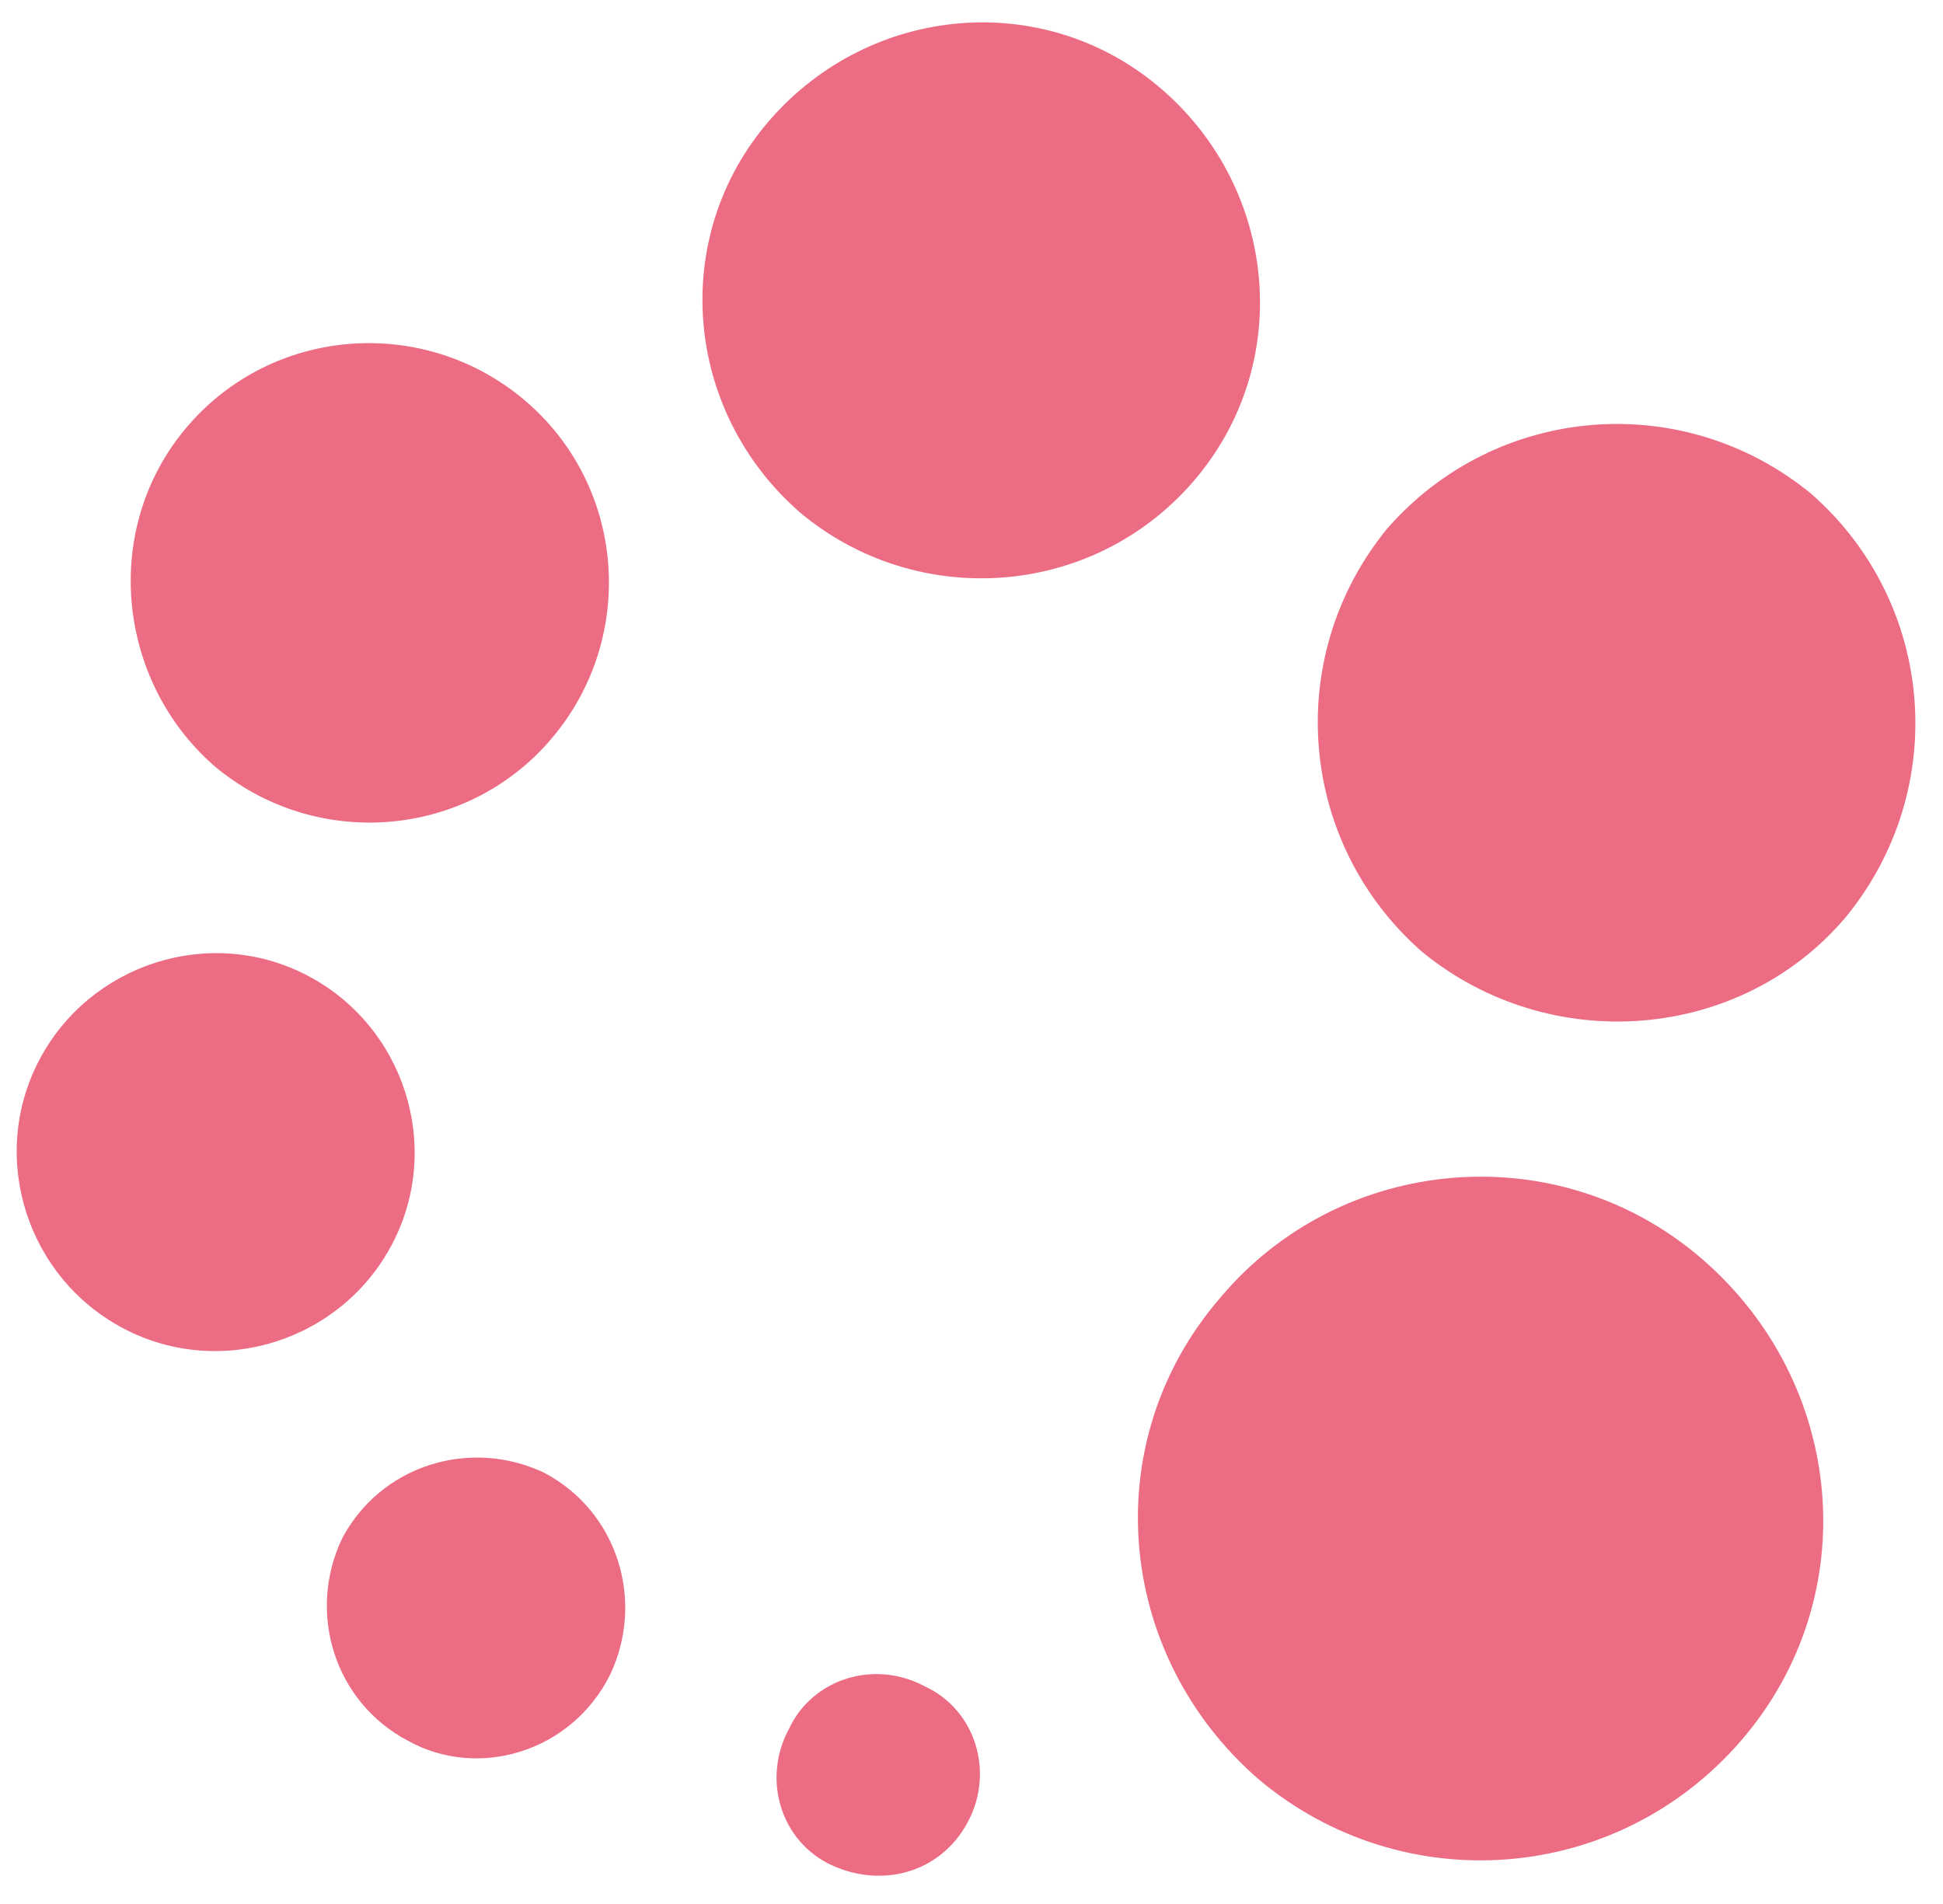 <?xml version="1.0" encoding="utf-8"?>
<!-- Generator: Adobe Illustrator 26.4.1, SVG Export Plug-In . SVG Version: 6.00 Build 0)  -->
<svg version="1.1" id="Wissenschaft" xmlns="http://www.w3.org/2000/svg" xmlns:xlink="http://www.w3.org/1999/xlink" x="0px"
	 y="0px" width="50px" height="49px" viewBox="0 0 50 49" style="enable-background:new 0 0 50 49;" xml:space="preserve">
<style type="text/css">
	.st0{fill-rule:evenodd;clip-rule:evenodd;fill:#EC6C84;}
</style>
<path id="_x37_" class="st0" d="M32.4,45.8c-3.7-3.2-4.2-8.7-1-12.4c3.1-3.7,8.7-4.2,12.4-1c3.7,3.2,4.2,8.7,1,12.4
	C41.6,48.5,36.1,48.9,32.4,45.8"/>
<path id="_x36_" class="st0" d="M36.6,24.5c-3.2-2.8-3.6-7.6-0.9-10.9c2.8-3.2,7.6-3.6,10.9-0.9c3.2,2.8,3.6,7.6,0.9,10.9
	C44.8,26.8,39.9,27.2,36.6,24.5"/>
<path id="_x35_" class="st0" d="M20.6,13.2c-3-2.6-3.4-7.1-0.8-10.1s7.1-3.4,10.1-0.8c3,2.6,3.4,7.1,0.8,10.1
	C28.1,15.4,23.6,15.7,20.6,13.2"/>
<path id="_x34_" class="st0" d="M5.5,19.7C3,17.5,2.6,13.6,4.8,11s6.1-2.9,8.7-0.7s2.9,6.1,0.7,8.7S8.1,21.9,5.5,19.7"/>
<path id="_x33_" class="st0" d="M3.2,34.2c-2.5-1.3-3.5-4.4-2.2-6.9c1.3-2.5,4.4-3.5,6.9-2.2s3.5,4.4,2.2,6.9S5.7,35.5,3.2,34.2"/>
<path id="_x32_" class="st0" d="M10.5,44.8c-1.9-1-2.6-3.3-1.7-5.2c1-1.9,3.3-2.6,5.2-1.7c1.9,1,2.6,3.3,1.7,5.2
	C14.7,45.1,12.3,45.8,10.5,44.8"/>
<path id="_x31_" class="st0" d="M21.4,48c-1.3-0.6-1.8-2.2-1.1-3.5c0.6-1.3,2.2-1.8,3.5-1.1c1.3,0.6,1.8,2.2,1.1,3.5
	C24.2,48.2,22.7,48.6,21.4,48"/>
</svg>
